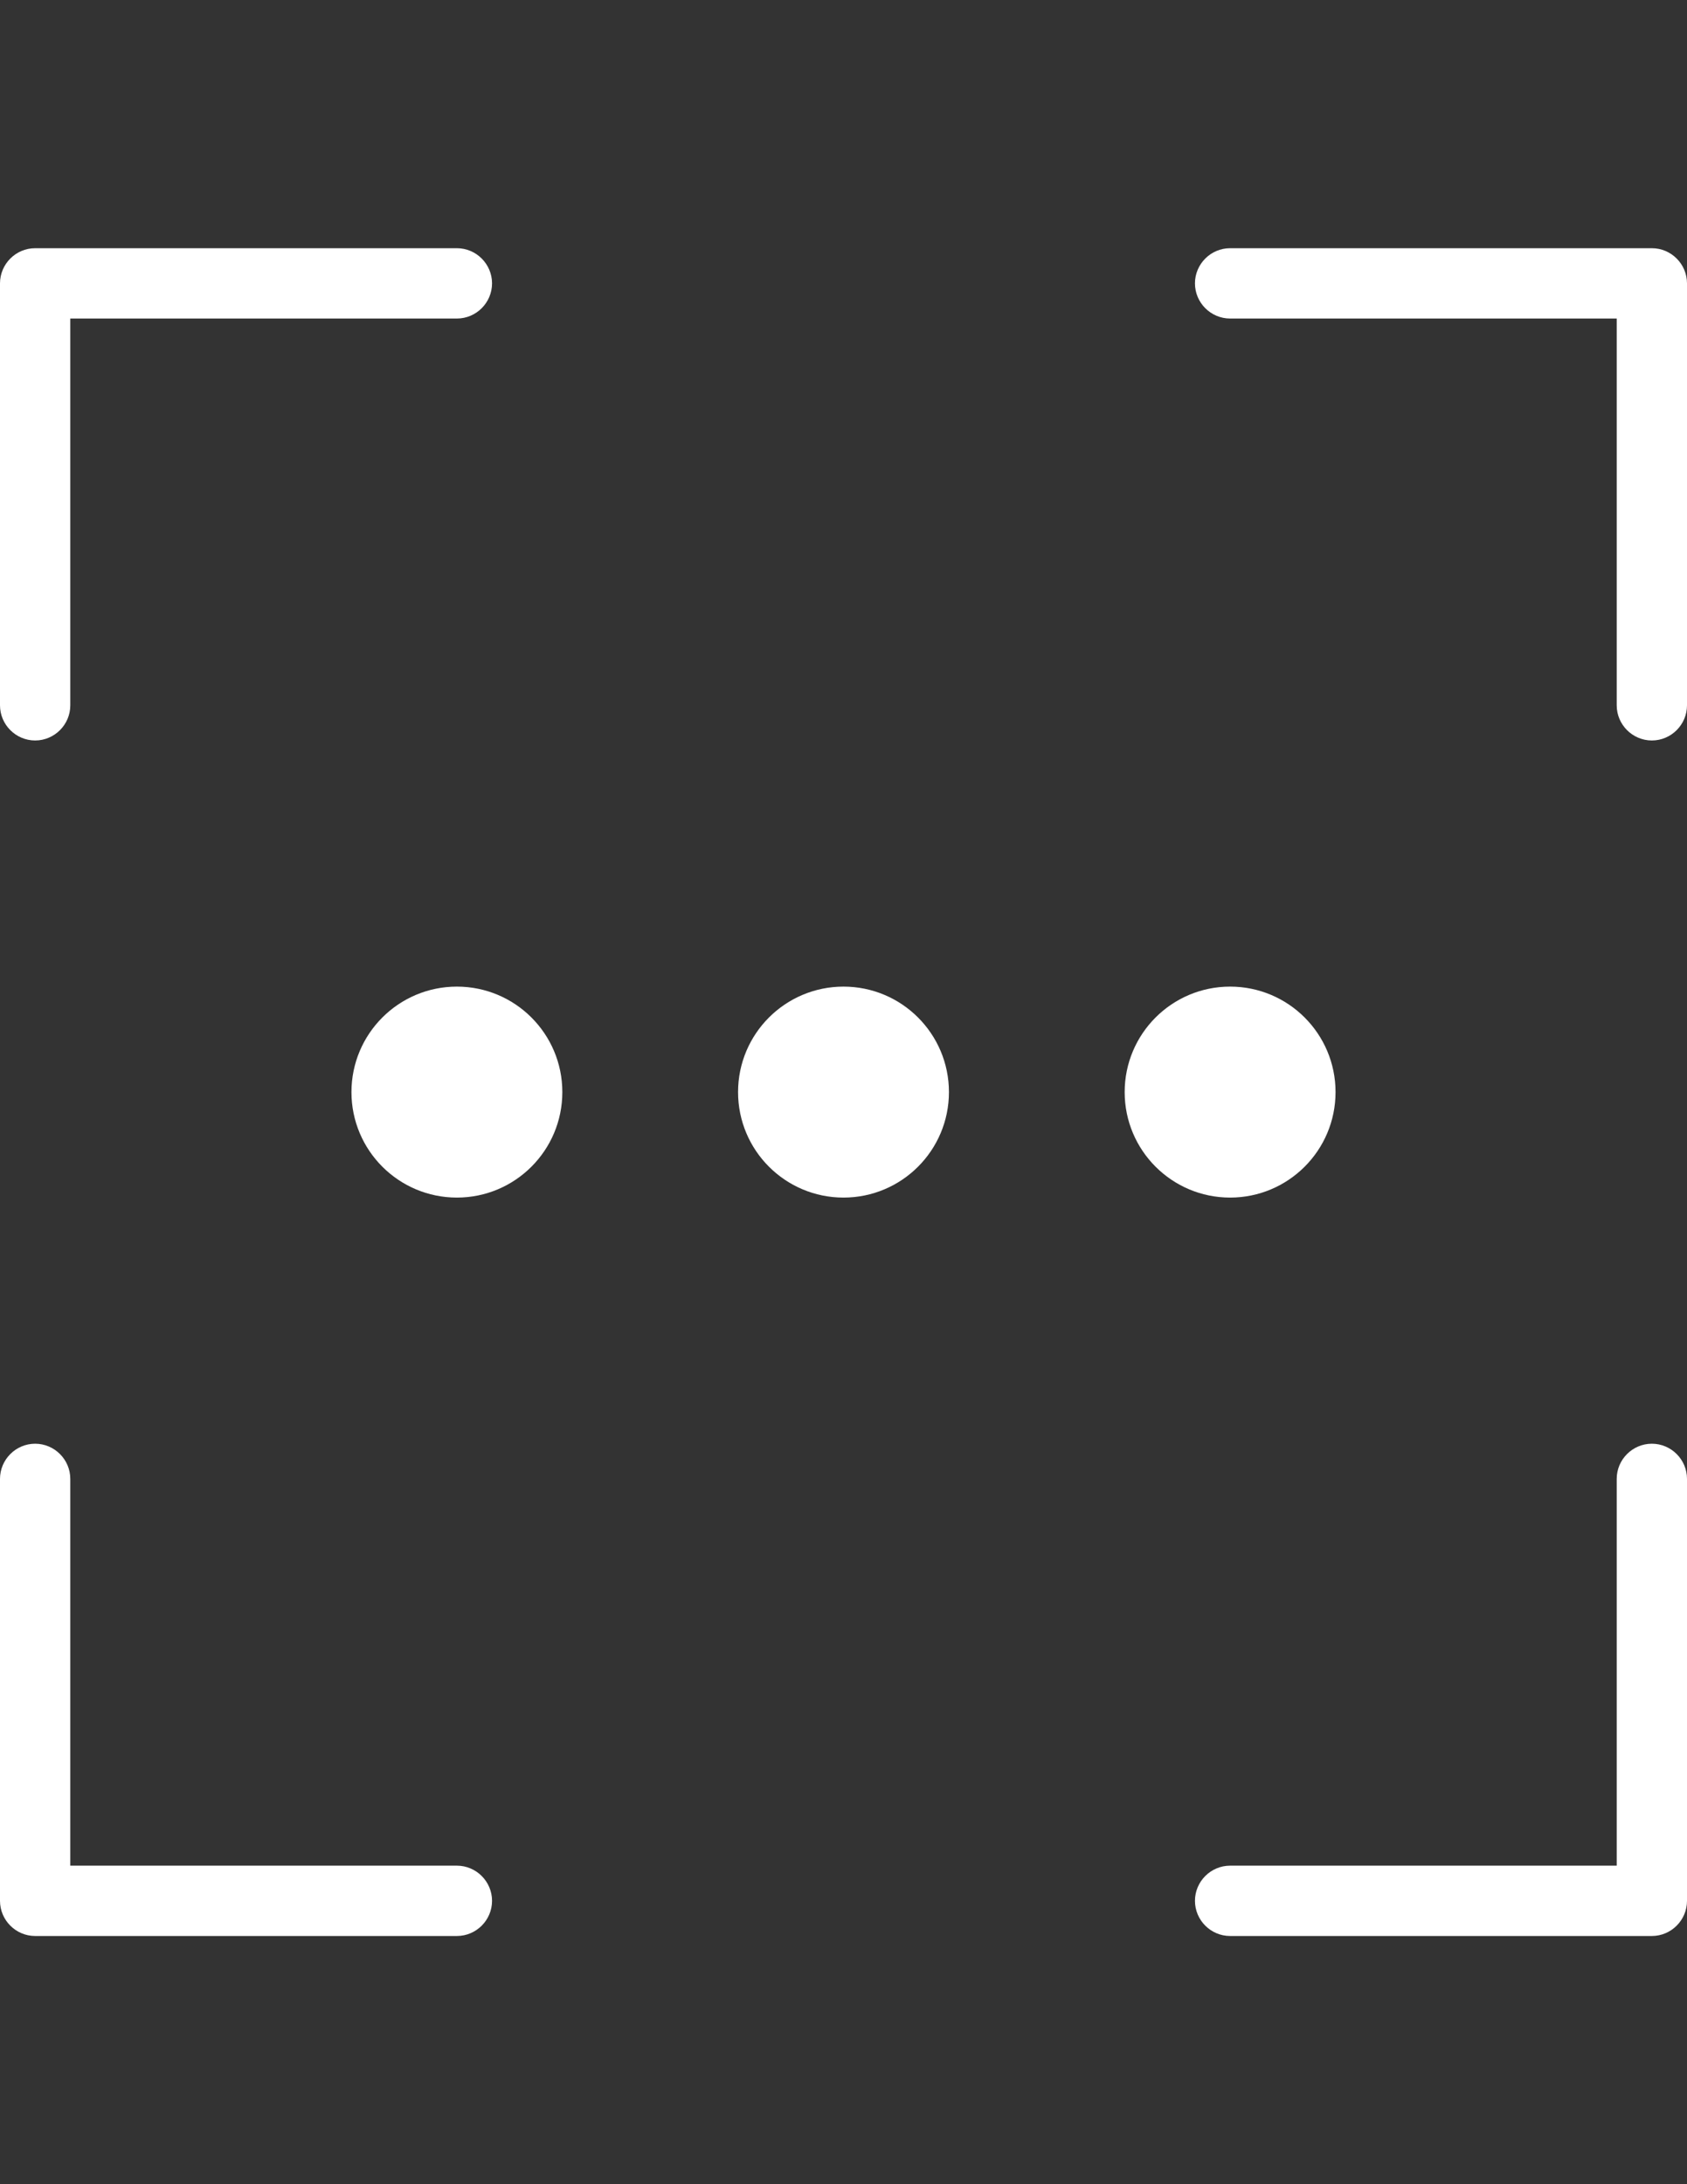 <?xml version="1.0" encoding="utf-8"?>
<!-- Generator: Adobe Illustrator 16.0.0, SVG Export Plug-In . SVG Version: 6.00 Build 0)  -->
<!DOCTYPE svg PUBLIC "-//W3C//DTD SVG 1.1//EN" "http://www.w3.org/Graphics/SVG/1.1/DTD/svg11.dtd">
<svg version="1.1" id="Layer_1" xmlns="http://www.w3.org/2000/svg" xmlns:xlink="http://www.w3.org/1999/xlink" x="0px" y="0px"
	 width="612px" height="792px" viewBox="0 0 612 792" enable-background="new 0 0 612 792" xml:space="preserve">
<rect x="0" y="0" width="612" height="792" fill="#333333" stroke="none"/>
<g>
	<g>
		<path fill="#FFFFFF" d="M12.75,268.5C5.737,268.5,0,262.763,0,255.75v-153C0,95.737,5.737,90,12.75,90h153
			c7.013,0,12.75,5.737,12.75,12.75s-5.737,12.75-12.75,12.75H25.5v140.25C25.5,262.763,19.763,268.5,12.75,268.5z"/>
	</g>
	<g>
		<path fill="#FFFFFF" d="M165.75,702h-153C5.737,702,0,696.263,0,689.25v-153c0-7.013,5.737-12.75,12.75-12.75
			s12.75,5.737,12.75,12.75V676.5h140.25c7.013,0,12.75,5.737,12.75,12.75S172.763,702,165.75,702z"/>
	</g>
	<g>
		<path fill="#FFFFFF" d="M599.25,268.5c-7.013,0-12.75-5.737-12.75-12.75V115.5H446.25c-7.013,0-12.75-5.737-12.75-12.75
			S439.237,90,446.25,90h153c7.013,0,12.75,5.737,12.75,12.75v153C612,262.763,606.263,268.5,599.25,268.5z"/>
	</g>
	<g>
		<path fill="#FFFFFF" d="M599.25,702h-153c-7.013,0-12.75-5.737-12.75-12.75s5.737-12.75,12.75-12.75H586.5V536.25
			c0-7.013,5.737-12.75,12.75-12.75S612,529.237,612,536.25v153C612,696.263,606.263,702,599.25,702z"/>
	</g>
	<g>
		<circle fill="#FFFFFF" cx="306" cy="396" r="38.25"/>
	</g>
	<g>
		<circle fill="#FFFFFF" cx="446.25" cy="396" r="38.25"/>
	</g>
	<g>
		<circle fill="#FFFFFF" cx="165.75" cy="396" r="38.25"/>
	</g>
</g>
</svg>
